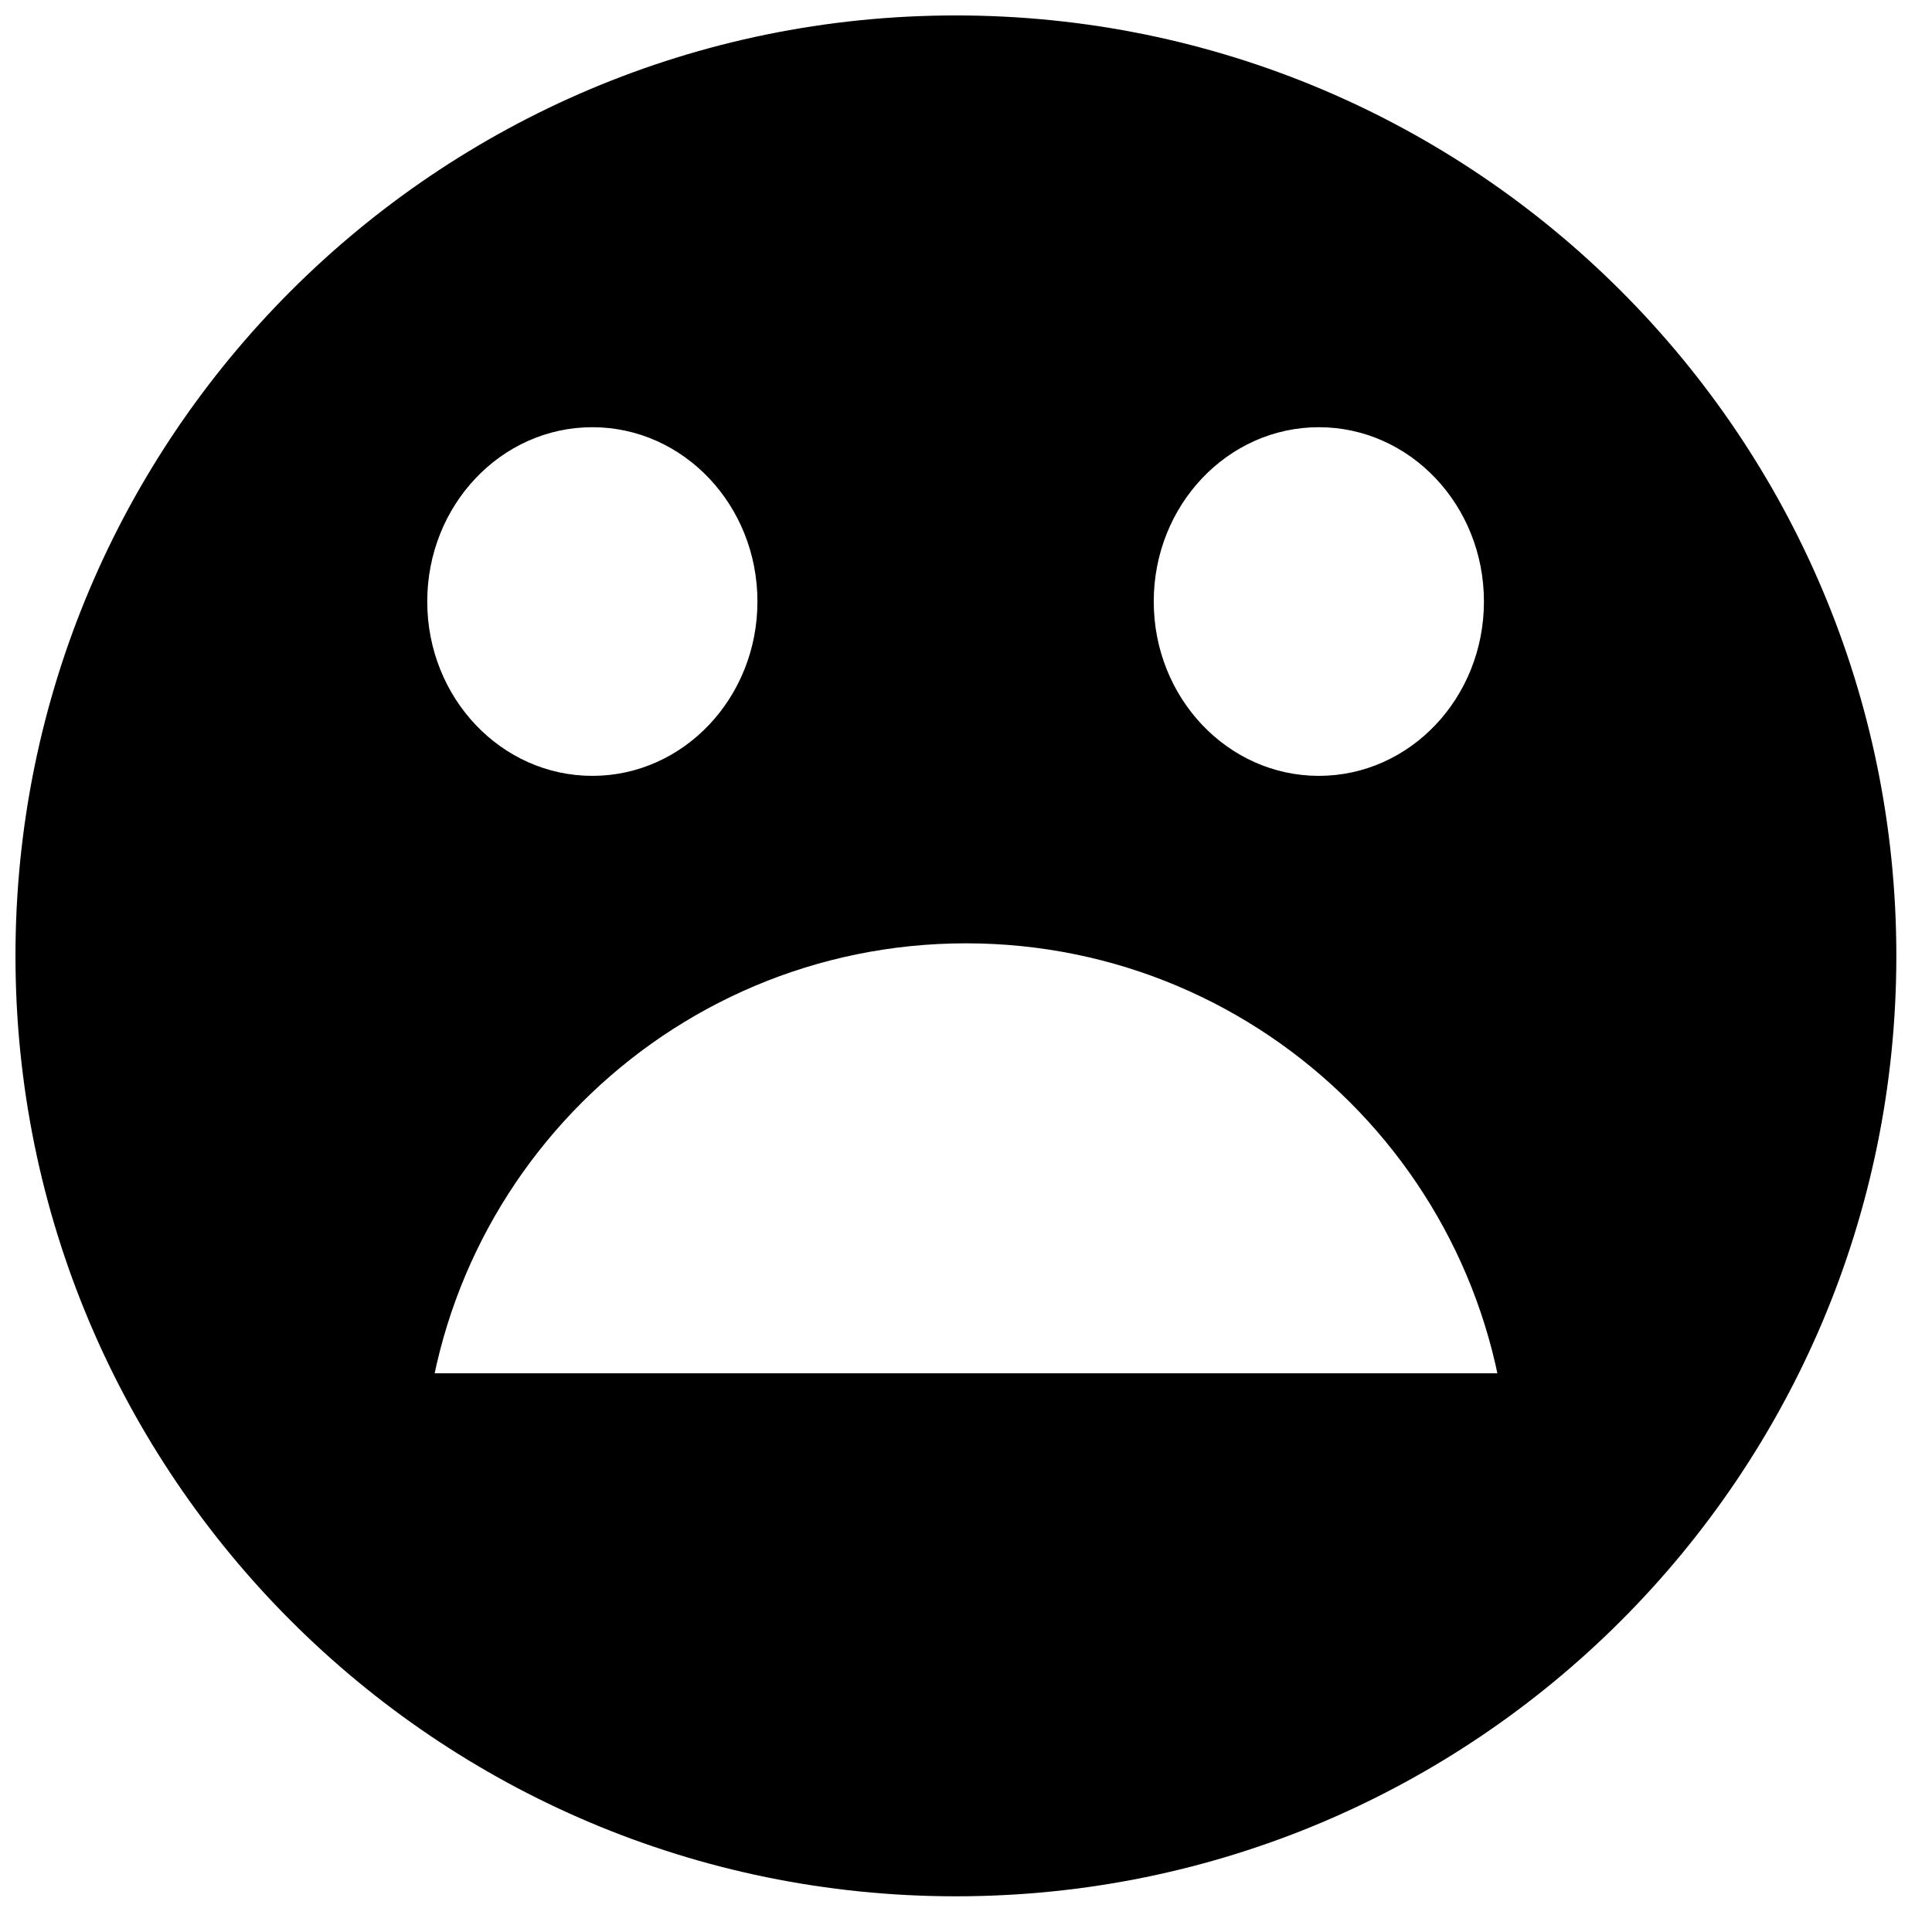 <?xml version="1.0" encoding="UTF-8"?>
<!-- Uploaded to: ICON Repo, www.iconrepo.com, Generator: ICON Repo Mixer Tools -->
<svg width="800px" height="800px" version="1.1" viewBox="144 144 512 512" xmlns="http://www.w3.org/2000/svg">
 <defs>
  <clipPath id="a">
   <path d="m148.09 148.09h498.91v498.91h-498.91z"/>
  </clipPath>
 </defs>
 <g clip-path="url(#a)">
  <path d="m397.32 646.54c137.64 0 249.23-111.58 249.23-249.23 0-137.64-111.58-249.22-249.23-249.22-137.64 0-249.22 111.58-249.22 249.22 0 137.64 111.58 249.23 249.22 249.23zm96.188-296.93c24.164 0 43.75-20.684 43.75-46.199 0-25.512-19.586-46.195-43.75-46.195-24.164 0-43.754 20.684-43.754 46.195 0 25.516 19.59 46.199 43.754 46.199zm-192.53 0c24.164 0 43.75-20.684 43.75-46.199 0-25.512-19.586-46.195-43.75-46.195-24.164 0-43.754 20.684-43.754 46.195 0 25.516 19.59 46.199 43.754 46.199zm-44.922 188.33c0-79.496 64.445-143.95 143.95-143.95 79.496 0 143.95 64.449 143.95 143.95z" fill-rule="evenodd"/>
 </g>
 <path transform="matrix(11.995 0 0 11.995 148.09 148.09)" d="m6.5 31.5h29" fill="none" stroke="#000000" stroke-linecap="square" stroke-width="3"/>
</svg>